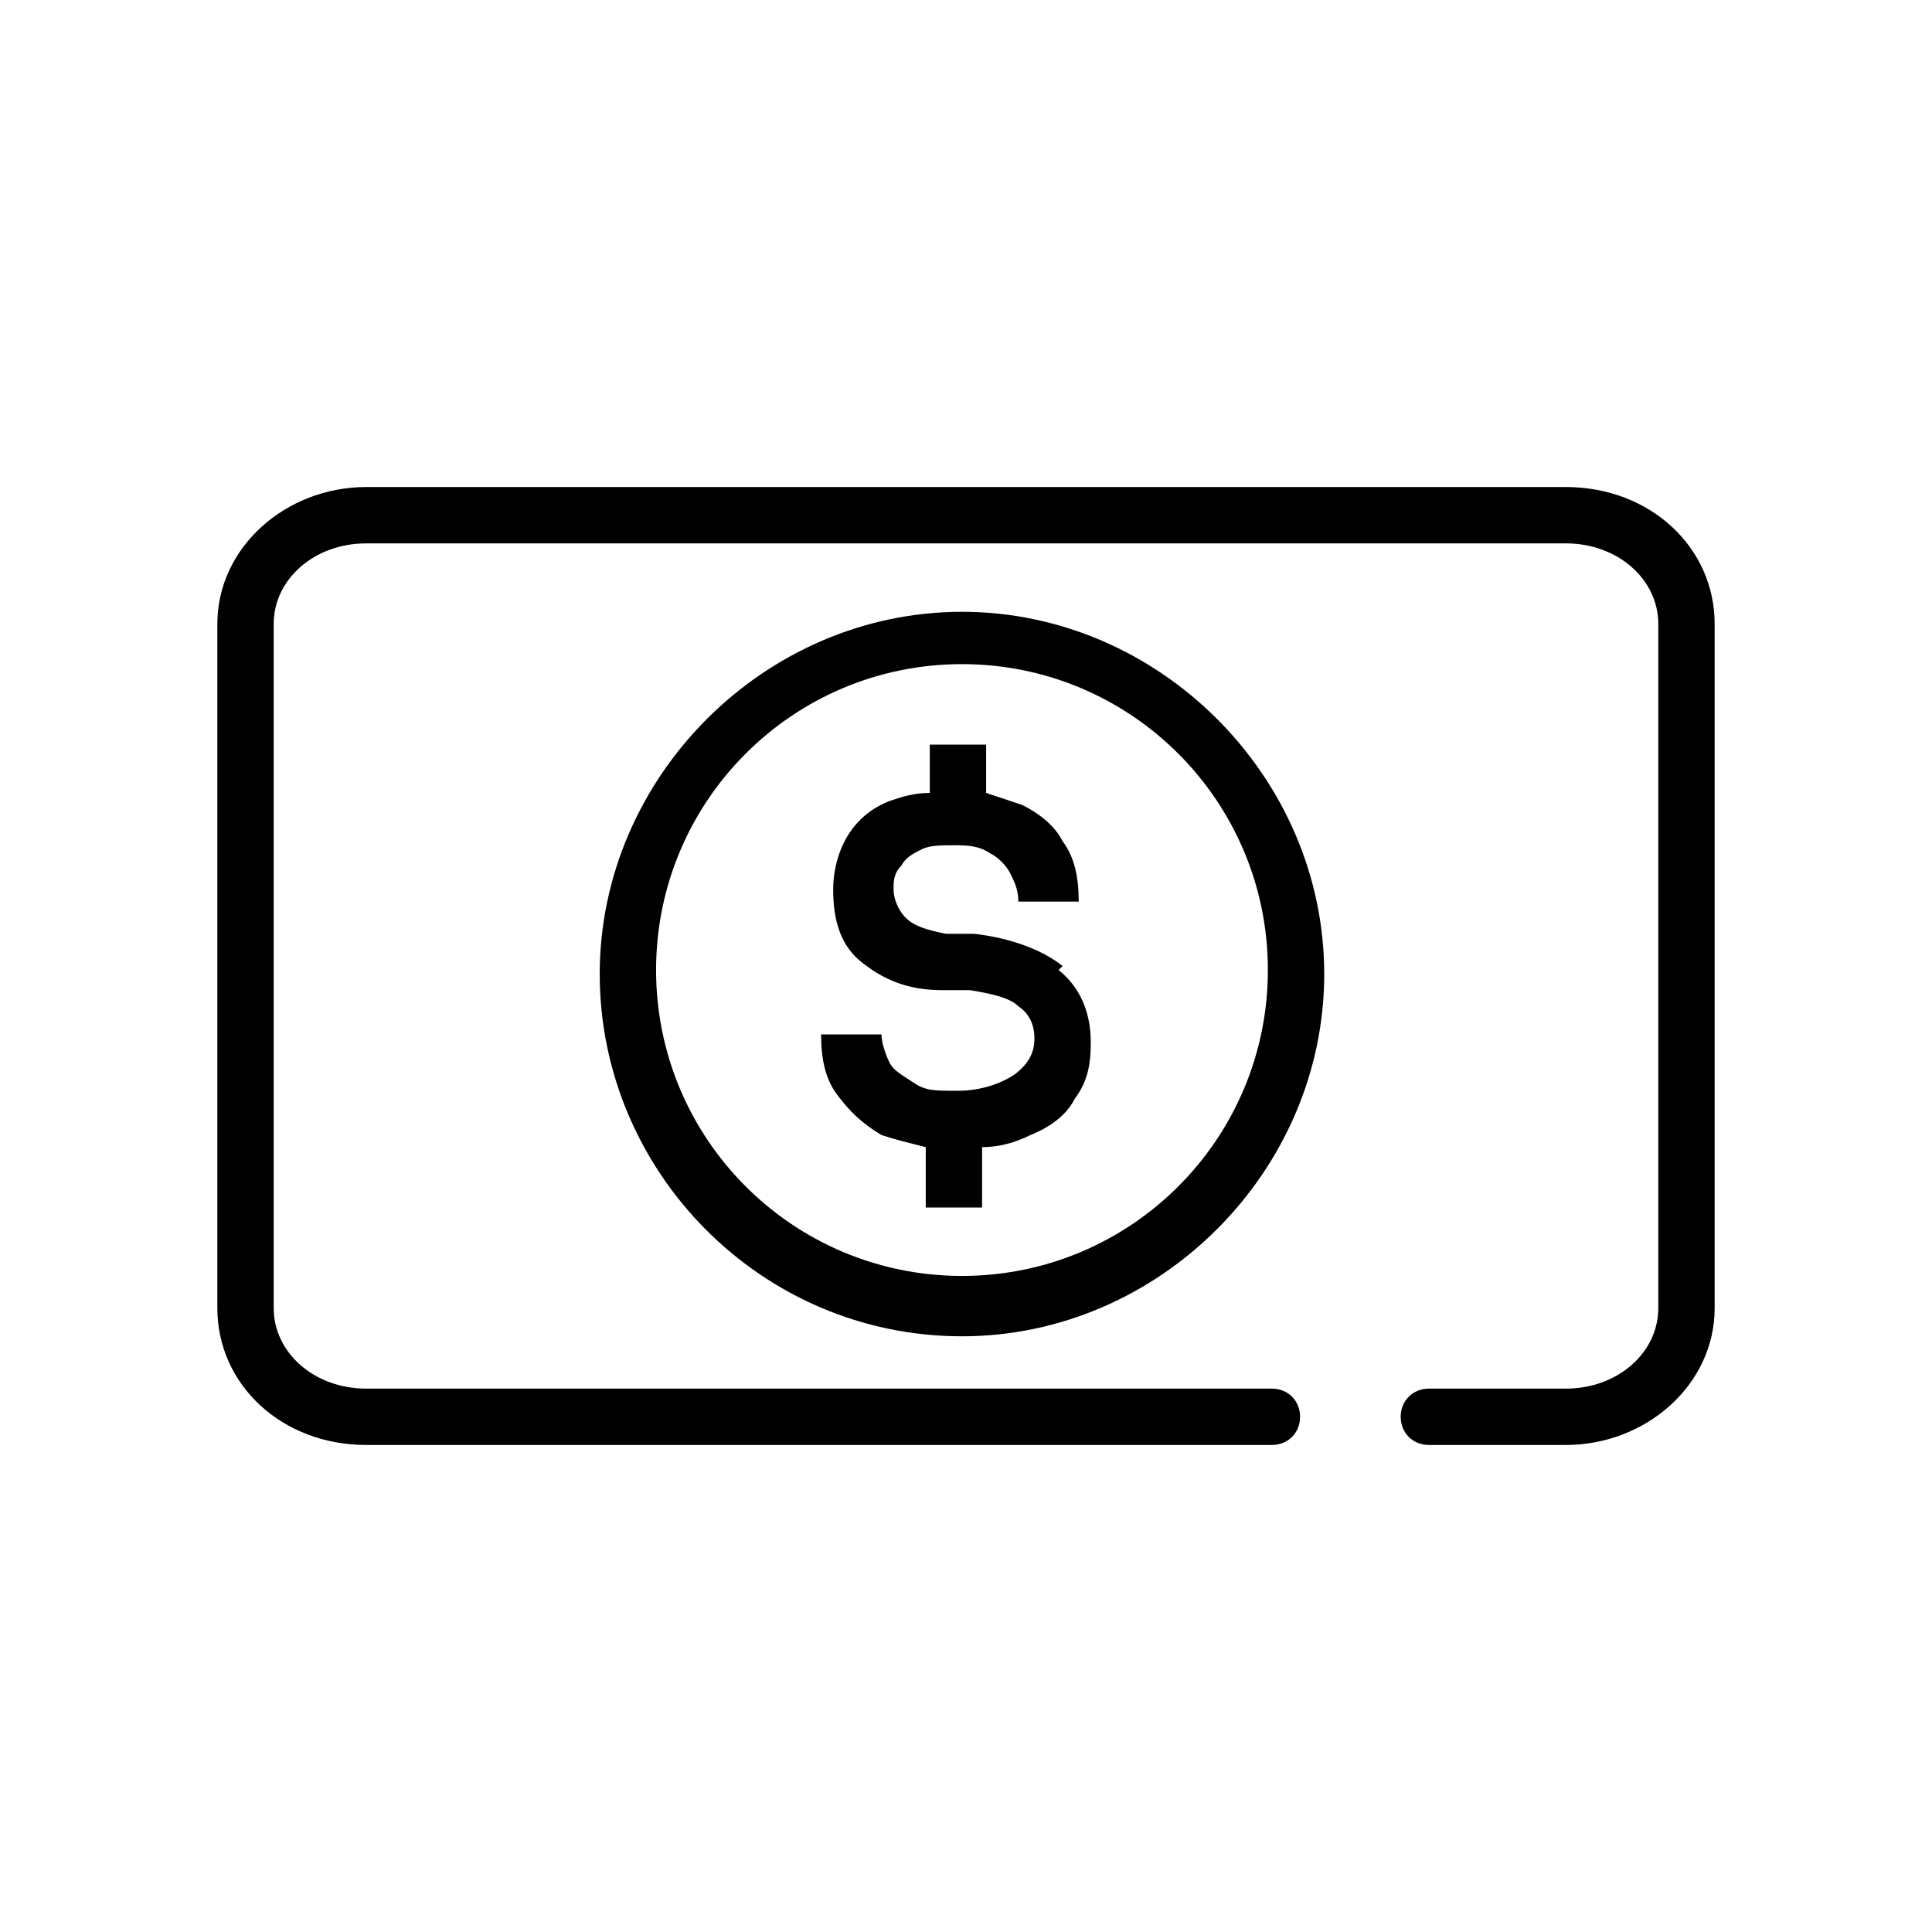 <?xml version="1.0" encoding="UTF-8"?>
<svg id="Layer_1" xmlns="http://www.w3.org/2000/svg" version="1.1" viewBox="0 0 48 48">
  <!-- Generator: Adobe Illustrator 29.2.1, SVG Export Plug-In . SVG Version: 2.1.0 Build 116)  -->
  <path d="M38.9,35.9h-3.4c-.4,0-.7-.3-.7-.7s.3-.7.7-.7h3.4c1.3,0,2.3-.9,2.3-2V15.5c0-1.1-1-2-2.3-2H9.1c-1.3,0-2.3.9-2.3,2v17c0,1.1,1,2,2.3,2h22.5c.4,0,.7.3.7.7s-.3.7-.7.7H9.1c-2.1,0-3.7-1.5-3.7-3.4V15.5c0-1.9,1.7-3.4,3.7-3.4h29.8c2.1,0,3.7,1.5,3.7,3.4v17c0,1.9-1.7,3.4-3.7,3.4Z"/>
  <path d="M23.9,33.2c-5,0-9-4.1-9-9s4.1-9,9-9,9,4.1,9,9-4.1,9-9,9ZM23.9,16.5c-4.2,0-7.6,3.4-7.6,7.6s3.4,7.6,7.6,7.6,7.6-3.4,7.6-7.6-3.4-7.6-7.6-7.6Z"/>
  <path d="M26.4,24c-.5-.4-1.3-.7-2.2-.8h-.7c-.5-.1-.8-.2-1-.4-.2-.2-.3-.5-.3-.7s0-.4.2-.6c.1-.2.3-.3.5-.4.2-.1.5-.1.8-.1s.6,0,.9.2c.2.1.4.3.5.5.1.2.2.4.2.7h1.5c0-.6-.1-1.1-.4-1.5-.2-.4-.6-.7-1-.9-.3-.1-.6-.2-.9-.3v-1.2h-1.4v1.2c-.4,0-.7.1-1,.2-.5.2-.8.5-1,.8s-.4.8-.4,1.4c0,.8.2,1.4.7,1.8.5.4,1.1.7,2,.7h.7c.6.1,1,.2,1.2.4.3.2.4.5.4.8s-.1.6-.5.9c-.3.2-.8.4-1.4.4s-.8,0-1.1-.2-.5-.3-.6-.5c-.1-.2-.2-.5-.2-.7h-1.5c0,.6.1,1.1.4,1.5.3.4.6.7,1.1,1,.3.1.7.2,1.1.3v1.5h1.4v-1.5c.4,0,.8-.1,1.2-.3.5-.2.9-.5,1.1-.9.3-.4.4-.8.4-1.4,0-.8-.3-1.4-.8-1.8h0Z"/>
</svg>